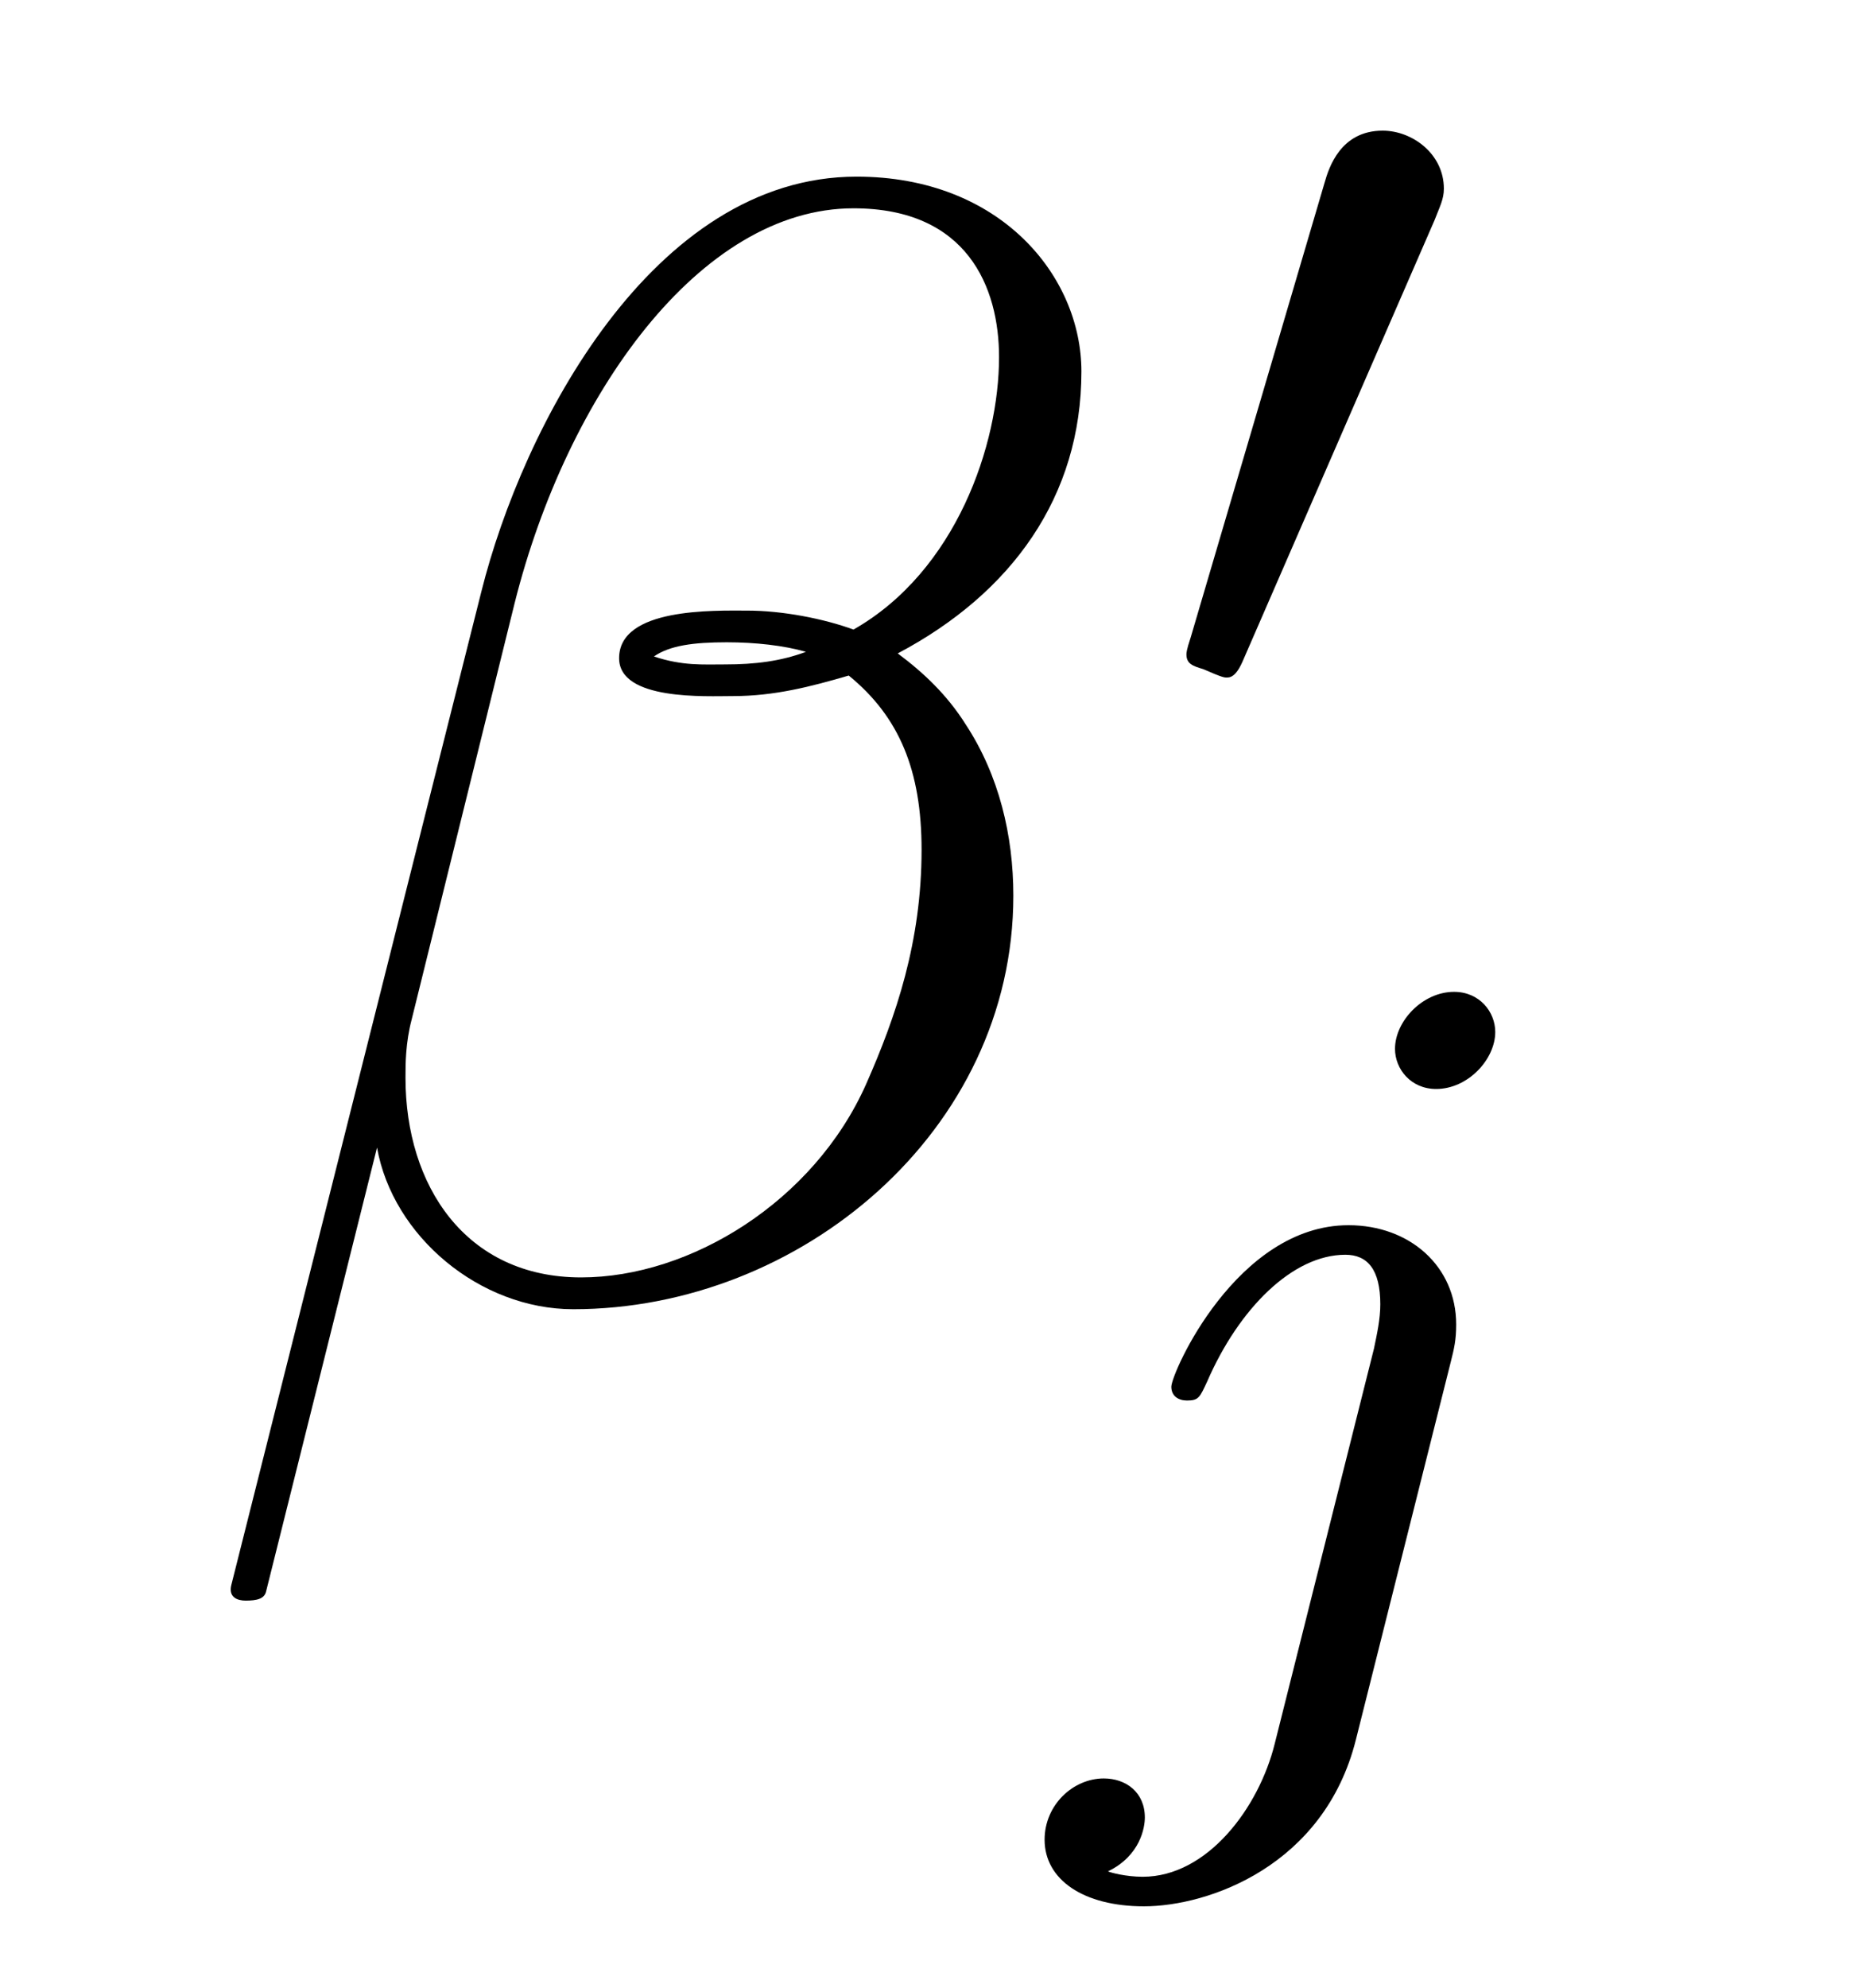 <?xml version='1.0' encoding='UTF-8'?>
<!-- This file was generated by dvisvgm 2.8.1 -->
<svg version='1.1' xmlns='http://www.w3.org/2000/svg' xmlns:xlink='http://www.w3.org/1999/xlink' width='14pt' height='15pt' viewBox='0 -15 14 15'>
<g id='page1'>
<g transform='matrix(1 0 0 -1 -127 649)'>
<path d='M135.166 661.197C135.166 661.914 134.556 662.667 133.468 662.667C131.927 662.667 130.946 660.779 130.635 659.536L128.747 652.04C128.723 651.945 128.794 651.921 128.854 651.921C128.938 651.921 128.998 651.933 129.01 651.993L129.847 655.34C129.966 654.67 130.623 654.12 131.329 654.12C133.038 654.12 134.652 655.459 134.652 657.241C134.652 657.695 134.544 658.149 134.293 658.532C134.15 658.759 133.971 658.926 133.779 659.069C134.64 659.524 135.166 660.253 135.166 661.197ZM133.086 659.081C132.895 659.01 132.703 658.986 132.476 658.986C132.309 658.986 132.153 658.974 131.938 659.046C132.058 659.129 132.237 659.153 132.488 659.153C132.703 659.153 132.919 659.129 133.086 659.081ZM134.544 661.305C134.544 660.648 134.222 659.691 133.445 659.249C133.218 659.332 132.907 659.392 132.644 659.392C132.393 659.392 131.675 659.416 131.675 659.033C131.675 658.711 132.333 658.747 132.536 658.747C132.847 658.747 133.122 658.818 133.409 658.902C133.791 658.591 133.959 658.185 133.959 657.587C133.959 656.894 133.767 656.332 133.54 655.818C133.146 654.933 132.213 654.36 131.388 654.36C130.516 654.36 130.062 655.053 130.062 655.866C130.062 655.973 130.062 656.129 130.109 656.308L130.887 659.452C131.281 661.018 132.285 662.428 133.445 662.428C134.305 662.428 134.544 661.831 134.544 661.305Z'/>
<path d='M137.832 662.337C137.872 662.441 137.903 662.496 137.903 662.576C137.903 662.839 137.664 663.014 137.441 663.014C137.123 663.014 137.035 662.735 137.003 662.624L135.991 659.189C135.959 659.094 135.959 659.07 135.959 659.062C135.959 658.99 136.007 658.974 136.087 658.95C136.23 658.887 136.246 658.887 136.262 658.887C136.286 658.887 136.333 658.887 136.389 659.022L137.832 662.337Z'/>
<path d='M138.291 656.212C138.291 656.364 138.172 656.515 137.98 656.515C137.741 656.515 137.534 656.292 137.534 656.085C137.534 655.933 137.653 655.782 137.845 655.782C138.084 655.782 138.291 656.005 138.291 656.212ZM136.626 650.842C136.506 650.356 136.116 649.837 135.629 649.837C135.502 649.837 135.383 649.869 135.367 649.878C135.613 649.997 135.645 650.212 135.645 650.284C135.645 650.475 135.502 650.579 135.335 650.579C135.103 650.579 134.888 650.379 134.888 650.117C134.888 649.814 135.183 649.614 135.638 649.614C136.123 649.614 137 649.917 137.239 650.873L137.956 653.726C137.98 653.822 137.996 653.886 137.996 654.005C137.996 654.443 137.646 654.754 137.183 654.754C136.339 654.754 135.845 653.638 135.845 653.535C135.845 653.463 135.9 653.431 135.964 653.431C136.052 653.431 136.06 653.455 136.116 653.575C136.355 654.125 136.761 654.531 137.159 654.531C137.327 654.531 137.423 654.419 137.423 654.157C137.423 654.045 137.398 653.933 137.375 653.822L136.626 650.842Z'/>
</g>
</g>
</svg>